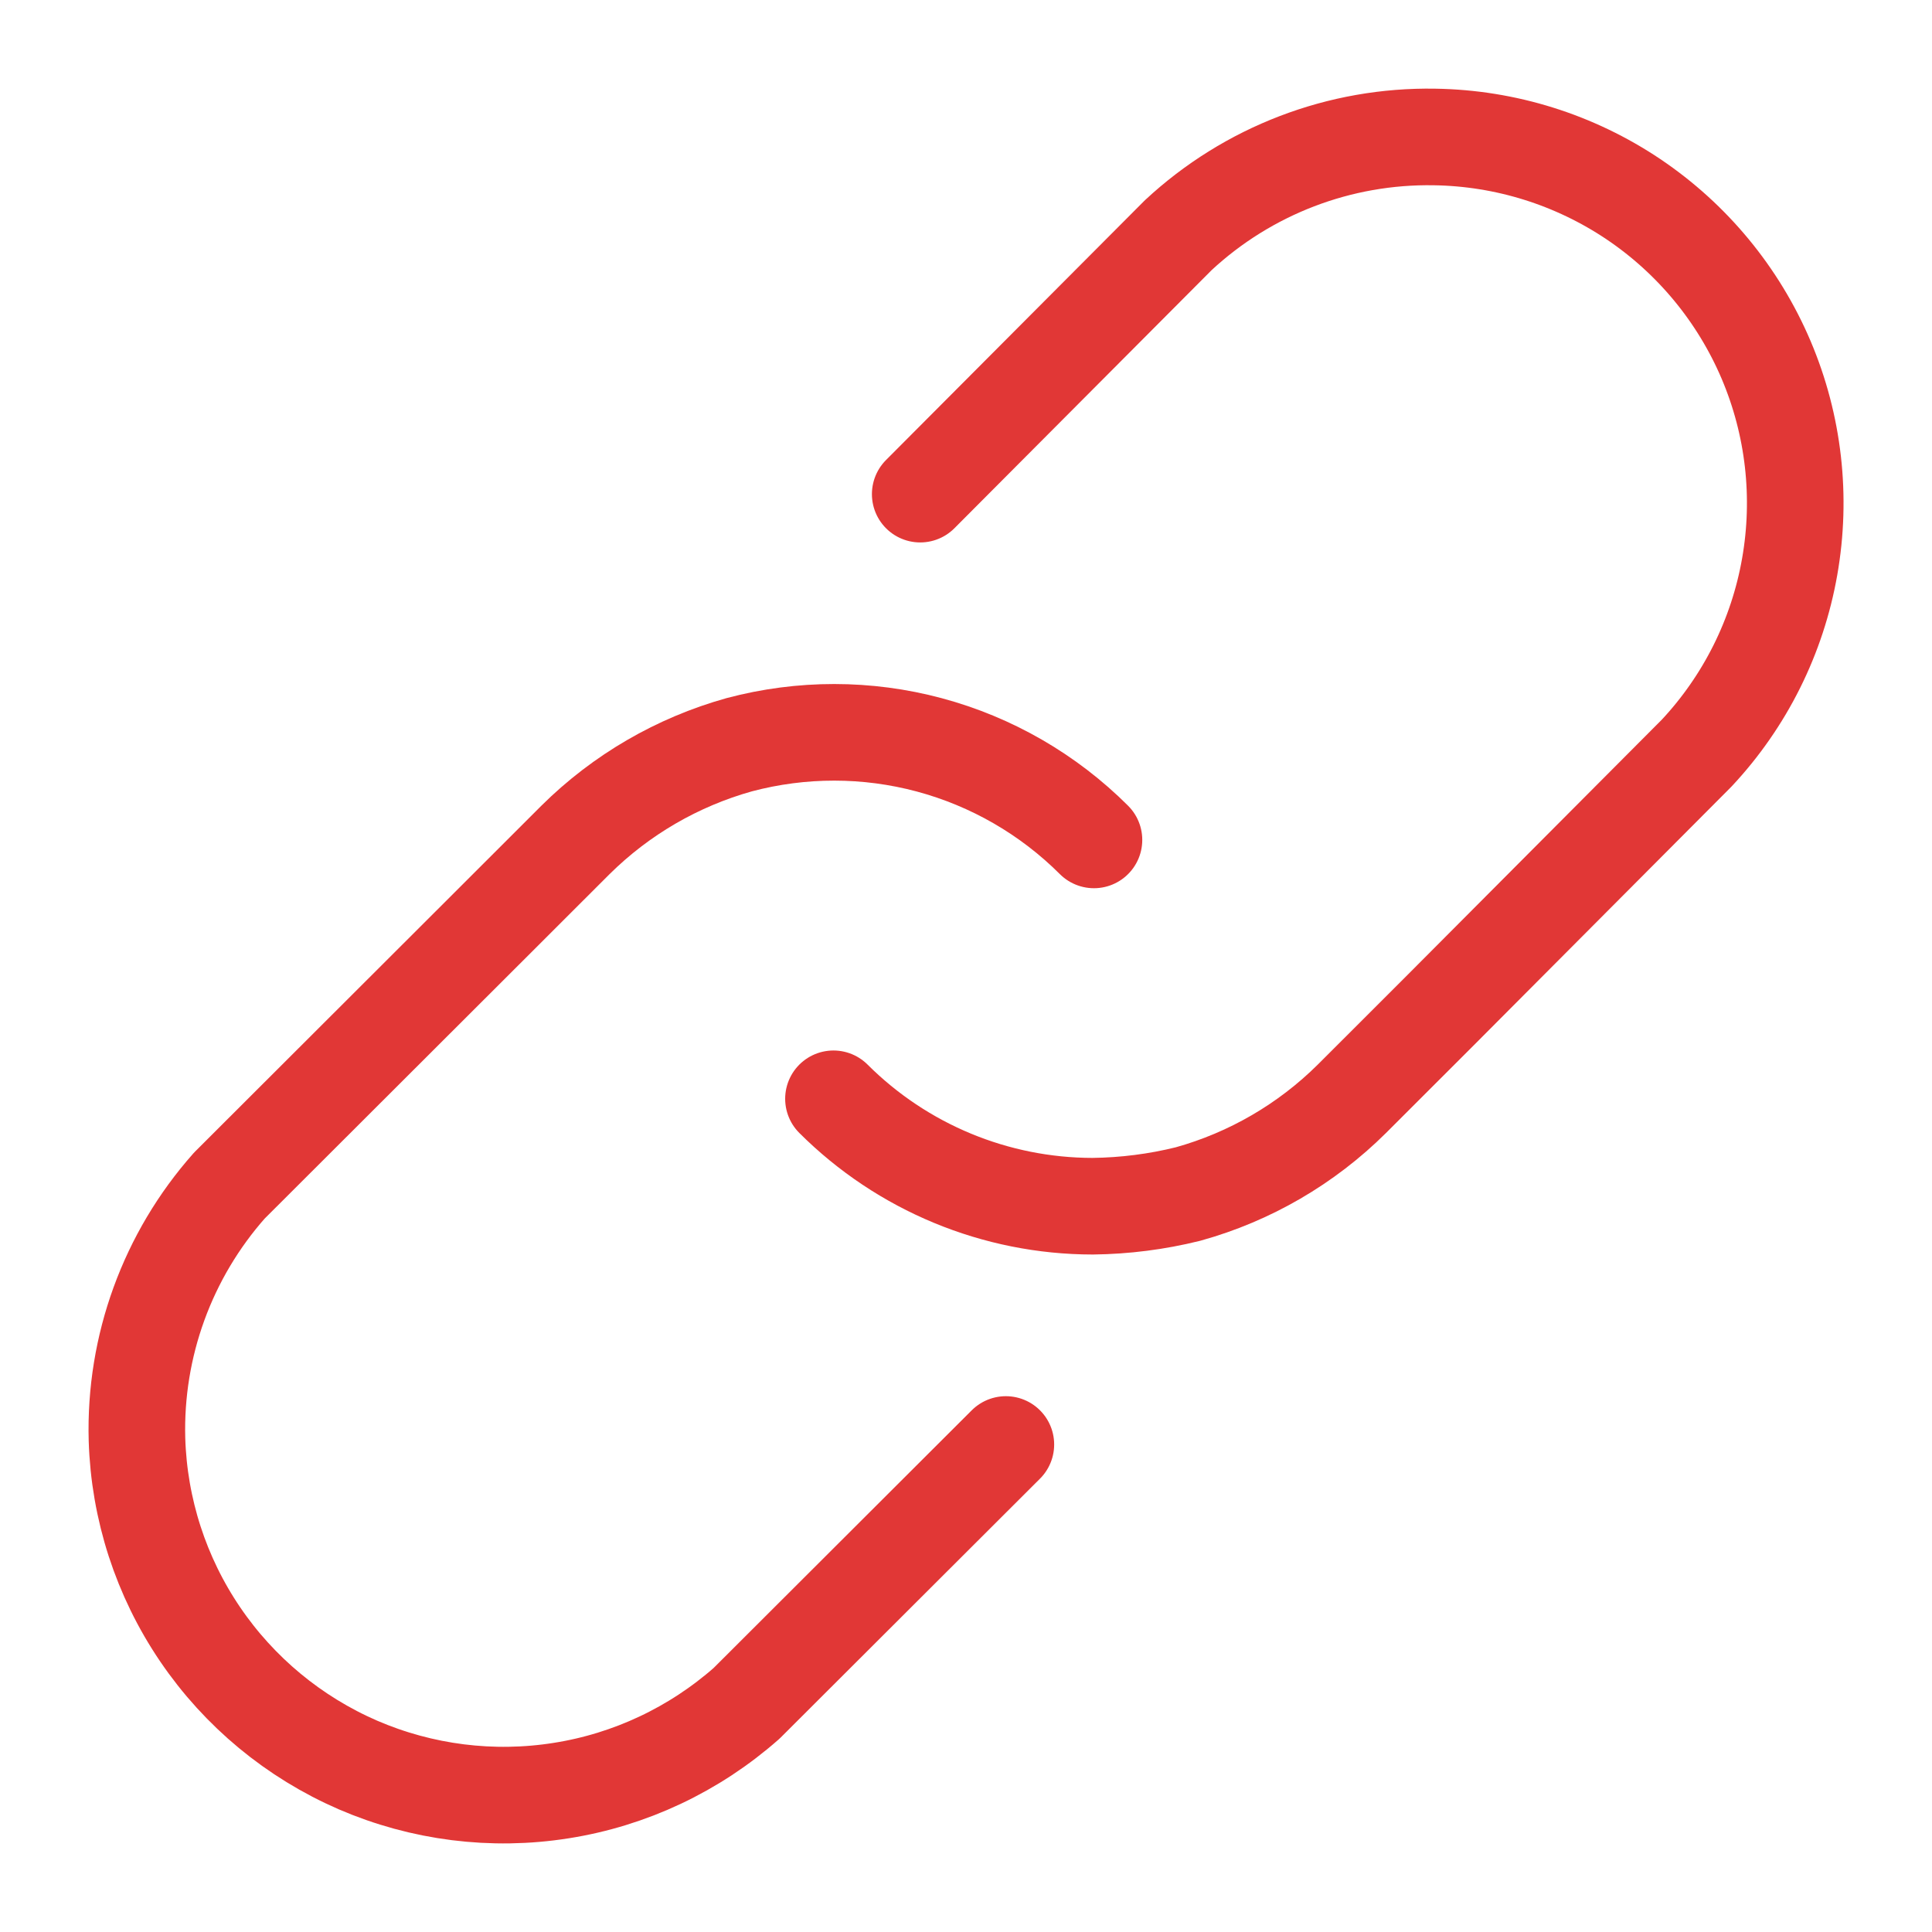 <?xml version="1.0" encoding="UTF-8"?>
<svg xmlns="http://www.w3.org/2000/svg" xmlns:xlink="http://www.w3.org/1999/xlink" version="1.1" id="Layer_1" x="0px" y="0px" width="30px" height="30px" viewBox="0 0 30 30" xml:space="preserve">
<g>
	<path fill="none" stroke="#E13736" stroke-width="1.5" stroke-linecap="round" stroke-linejoin="round" d="M12.942,17.062   c1.068,1.066,2.515,1.667,4.026,1.668c0.499-0.006,0.995-0.069,1.479-0.189c0.961-0.267,1.837-0.776,2.545-1.479l1.349-1.348   l4.005-4.02C27.098,10.89,27.6,9.884,27.79,8.8c0.191-1.084,0.064-2.2-0.366-3.212c-0.431-1.013-1.146-1.879-2.059-2.494   c-0.914-0.614-1.985-0.95-3.087-0.967c-1.475-0.026-2.902,0.521-3.982,1.525l-4.007,4.021"></path>
	<path fill="none" stroke="#E13736" stroke-width="1.5" stroke-linecap="round" stroke-linejoin="round" d="M15.619,22.43   l-4.026,4.019c-0.812,0.716-1.81,1.187-2.878,1.355c-1.069,0.17-2.164,0.031-3.156-0.397c-0.993-0.431-1.843-1.134-2.451-2.029   s-0.948-1.944-0.981-3.026c-0.04-1.449,0.474-2.859,1.435-3.943l4.026-4.02l1.349-1.348c0.708-0.701,1.583-1.209,2.542-1.477   c0.967-0.257,1.985-0.257,2.951,0.002c0.968,0.26,1.849,0.769,2.557,1.476"></path>
</g>
</svg>
